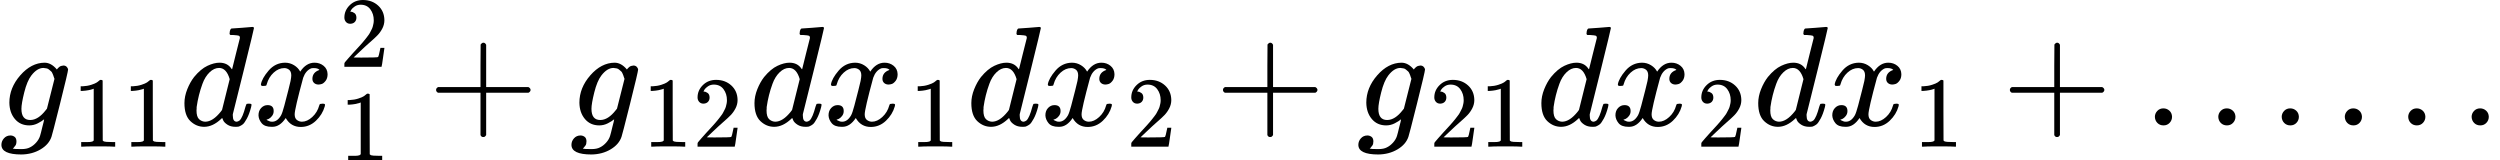 <svg version="1.1" style="vertical-align: -0.559ex;" xmlns="http://www.w3.org/2000/svg" width="17622.1px" height="1130.9px"   viewBox="0 -883.9 17622.1 1130.9" xmlns:xlink="http://www.w3.org/1999/xlink"><defs><path id="MJX-36-TEX-I-1D454" d="M311 43Q296 30 267 15T206 0Q143 0 105 45T66 160Q66 265 143 353T314 442Q361 442 401 394L404 398Q406 401 409 404T418 412T431 419T447 422Q461 422 470 413T480 394Q480 379 423 152T363 -80Q345 -134 286 -169T151 -205Q10 -205 10 -137Q10 -111 28 -91T74 -71Q89 -71 102 -80T116 -111Q116 -121 114 -130T107 -144T99 -154T92 -162L90 -164H91Q101 -167 151 -167Q189 -167 211 -155Q234 -144 254 -122T282 -75Q288 -56 298 -13Q311 35 311 43ZM384 328L380 339Q377 350 375 354T369 368T359 382T346 393T328 402T306 405Q262 405 221 352Q191 313 171 233T151 117Q151 38 213 38Q269 38 323 108L331 118L384 328Z"></path><path id="MJX-36-TEX-N-31" d="M213 578L200 573Q186 568 160 563T102 556H83V602H102Q149 604 189 617T245 641T273 663Q275 666 285 666Q294 666 302 660V361L303 61Q310 54 315 52T339 48T401 46H427V0H416Q395 3 257 3Q121 3 100 0H88V46H114Q136 46 152 46T177 47T193 50T201 52T207 57T213 61V578Z"></path><path id="MJX-36-TEX-I-1D451" d="M366 683Q367 683 438 688T511 694Q523 694 523 686Q523 679 450 384T375 83T374 68Q374 26 402 26Q411 27 422 35Q443 55 463 131Q469 151 473 152Q475 153 483 153H487H491Q506 153 506 145Q506 140 503 129Q490 79 473 48T445 8T417 -8Q409 -10 393 -10Q359 -10 336 5T306 36L300 51Q299 52 296 50Q294 48 292 46Q233 -10 172 -10Q117 -10 75 30T33 157Q33 205 53 255T101 341Q148 398 195 420T280 442Q336 442 364 400Q369 394 369 396Q370 400 396 505T424 616Q424 629 417 632T378 637H357Q351 643 351 645T353 664Q358 683 366 683ZM352 326Q329 405 277 405Q242 405 210 374T160 293Q131 214 119 129Q119 126 119 118T118 106Q118 61 136 44T179 26Q233 26 290 98L298 109L352 326Z"></path><path id="MJX-36-TEX-I-1D465" d="M52 289Q59 331 106 386T222 442Q257 442 286 424T329 379Q371 442 430 442Q467 442 494 420T522 361Q522 332 508 314T481 292T458 288Q439 288 427 299T415 328Q415 374 465 391Q454 404 425 404Q412 404 406 402Q368 386 350 336Q290 115 290 78Q290 50 306 38T341 26Q378 26 414 59T463 140Q466 150 469 151T485 153H489Q504 153 504 145Q504 144 502 134Q486 77 440 33T333 -11Q263 -11 227 52Q186 -10 133 -10H127Q78 -10 57 16T35 71Q35 103 54 123T99 143Q142 143 142 101Q142 81 130 66T107 46T94 41L91 40Q91 39 97 36T113 29T132 26Q168 26 194 71Q203 87 217 139T245 247T261 313Q266 340 266 352Q266 380 251 392T217 404Q177 404 142 372T93 290Q91 281 88 280T72 278H58Q52 284 52 289Z"></path><path id="MJX-36-TEX-N-32" d="M109 429Q82 429 66 447T50 491Q50 562 103 614T235 666Q326 666 387 610T449 465Q449 422 429 383T381 315T301 241Q265 210 201 149L142 93L218 92Q375 92 385 97Q392 99 409 186V189H449V186Q448 183 436 95T421 3V0H50V19V31Q50 38 56 46T86 81Q115 113 136 137Q145 147 170 174T204 211T233 244T261 278T284 308T305 340T320 369T333 401T340 431T343 464Q343 527 309 573T212 619Q179 619 154 602T119 569T109 550Q109 549 114 549Q132 549 151 535T170 489Q170 464 154 447T109 429Z"></path><path id="MJX-36-TEX-N-2B" d="M56 237T56 250T70 270H369V420L370 570Q380 583 389 583Q402 583 409 568V270H707Q722 262 722 250T707 230H409V-68Q401 -82 391 -82H389H387Q375 -82 369 -68V230H70Q56 237 56 250Z"></path><path id="MJX-36-TEX-N-2026" d="M78 60Q78 84 95 102T138 120Q162 120 180 104T199 61Q199 36 182 18T139 0T96 17T78 60ZM525 60Q525 84 542 102T585 120Q609 120 627 104T646 61Q646 36 629 18T586 0T543 17T525 60ZM972 60Q972 84 989 102T1032 120Q1056 120 1074 104T1093 61Q1093 36 1076 18T1033 0T990 17T972 60Z"></path></defs><g stroke="currentColor" fill="currentColor" stroke-width="0" transform="scale(1,-1)"><g ><g ><g ><use  xlink:href="#MJX-36-TEX-I-1D454"></use></g><g  transform="translate(510,-150) scale(0.707)" ><g ><use  xlink:href="#MJX-36-TEX-N-31"></use><use  xlink:href="#MJX-36-TEX-N-31" transform="translate(500,0)"></use></g></g></g><g  transform="translate(1267.1,0)"><use  xlink:href="#MJX-36-TEX-I-1D451"></use></g><g  transform="translate(1787.1,0)"><g ><use  xlink:href="#MJX-36-TEX-I-1D465"></use></g><g  transform="translate(605,413) scale(0.707)" ><g ><use  xlink:href="#MJX-36-TEX-N-32"></use></g></g><g  transform="translate(605,-247) scale(0.707)" ><g ><use  xlink:href="#MJX-36-TEX-N-31"></use></g></g></g><g  transform="translate(3017.9,0)"><use  xlink:href="#MJX-36-TEX-N-2B"></use></g><g  transform="translate(4018.1,0)"><g ><use  xlink:href="#MJX-36-TEX-I-1D454"></use></g><g  transform="translate(510,-150) scale(0.707)" ><g ><use  xlink:href="#MJX-36-TEX-N-31"></use><use  xlink:href="#MJX-36-TEX-N-32" transform="translate(500,0)"></use></g></g></g><g  transform="translate(5285.2,0)"><use  xlink:href="#MJX-36-TEX-I-1D451"></use></g><g  transform="translate(5805.2,0)"><g ><use  xlink:href="#MJX-36-TEX-I-1D465"></use></g><g  transform="translate(605,-150) scale(0.707)"><use  xlink:href="#MJX-36-TEX-N-31"></use></g></g><g  transform="translate(6813.8,0)"><use  xlink:href="#MJX-36-TEX-I-1D451"></use></g><g  transform="translate(7333.8,0)"><g ><use  xlink:href="#MJX-36-TEX-I-1D465"></use></g><g  transform="translate(605,-150) scale(0.707)"><use  xlink:href="#MJX-36-TEX-N-32"></use></g></g><g  transform="translate(8564.5,0)"><use  xlink:href="#MJX-36-TEX-N-2B"></use></g><g  transform="translate(9564.8,0)"><g ><use  xlink:href="#MJX-36-TEX-I-1D454"></use></g><g  transform="translate(510,-150) scale(0.707)" ><g ><use  xlink:href="#MJX-36-TEX-N-32"></use><use  xlink:href="#MJX-36-TEX-N-31" transform="translate(500,0)"></use></g></g></g><g  transform="translate(10831.9,0)"><use  xlink:href="#MJX-36-TEX-I-1D451"></use></g><g  transform="translate(11351.9,0)"><g ><use  xlink:href="#MJX-36-TEX-I-1D465"></use></g><g  transform="translate(605,-150) scale(0.707)"><use  xlink:href="#MJX-36-TEX-N-32"></use></g></g><g  transform="translate(12360.4,0)"><use  xlink:href="#MJX-36-TEX-I-1D451"></use></g><g  transform="translate(12880.4,0)"><g ><use  xlink:href="#MJX-36-TEX-I-1D465"></use></g><g  transform="translate(605,-150) scale(0.707)"><use  xlink:href="#MJX-36-TEX-N-31"></use></g></g><g  transform="translate(14111.2,0)"><use  xlink:href="#MJX-36-TEX-N-2B"></use></g><g  transform="translate(15111.4,0)"><use  xlink:href="#MJX-36-TEX-N-2026"></use></g><g  transform="translate(16450.1,0)"><use  xlink:href="#MJX-36-TEX-N-2026"></use></g></g></g></svg>